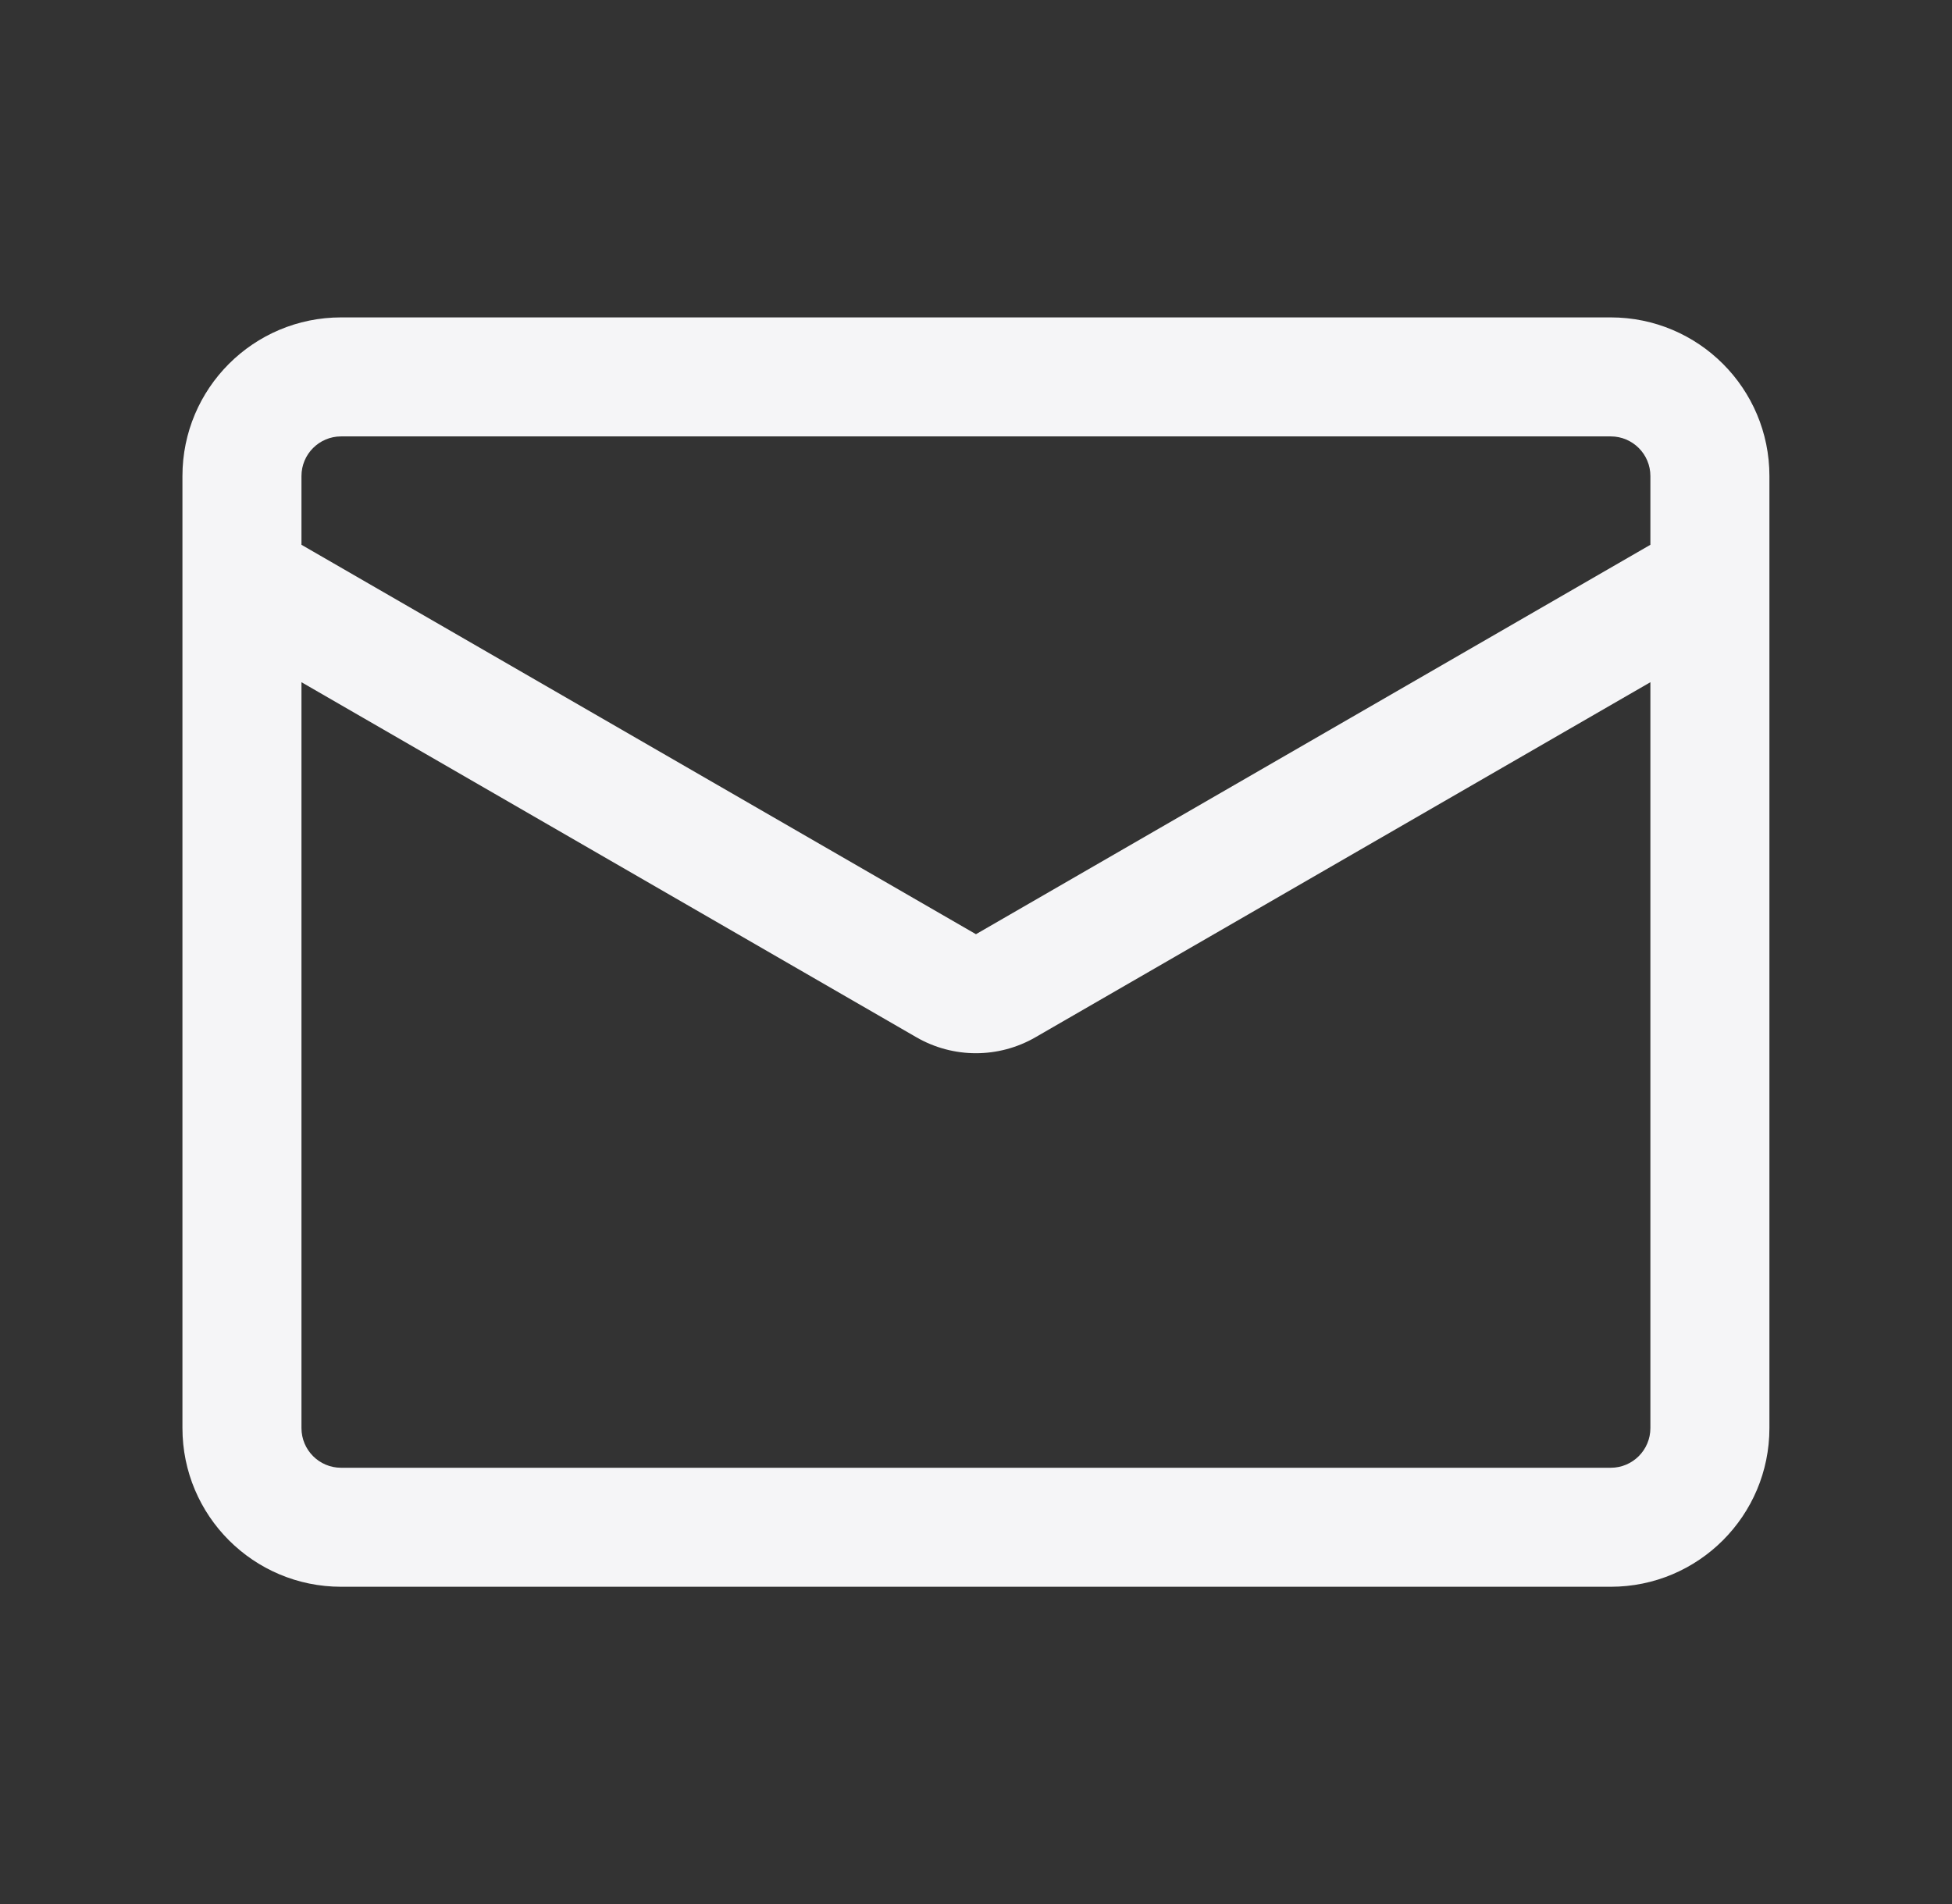 <svg width="41" height="40" viewBox="0 0 41 40" fill="none" xmlns="http://www.w3.org/2000/svg">
<rect x="0" y="0" width="41" height="40" fill="#333333" stroke="none"/>
<g id="mail">
<path id="Vector" fill-rule="evenodd" clip-rule="evenodd" d="M3.832 10.001C3.832 8.16 5.324 6.668 7.165 6.668H33.832C35.673 6.668 37.165 8.16 37.165 10.001V30.001C37.165 31.842 35.673 33.335 33.832 33.335H7.165C5.324 33.335 3.832 31.842 3.832 30.001V10.001ZM6.332 10.001C6.332 9.541 6.705 9.168 7.165 9.168H33.832C34.292 9.168 34.665 9.541 34.665 10.001V11.445L20.499 19.626L6.332 11.445V10.001ZM21.749 21.791L34.665 14.332V30.001C34.665 30.462 34.292 30.835 33.832 30.835H7.165C6.705 30.835 6.332 30.462 6.332 30.001V14.332L19.248 21.791C20.022 22.238 20.975 22.238 21.749 21.791Z" fill="#F5F5F7"/>
</g>
</svg>
